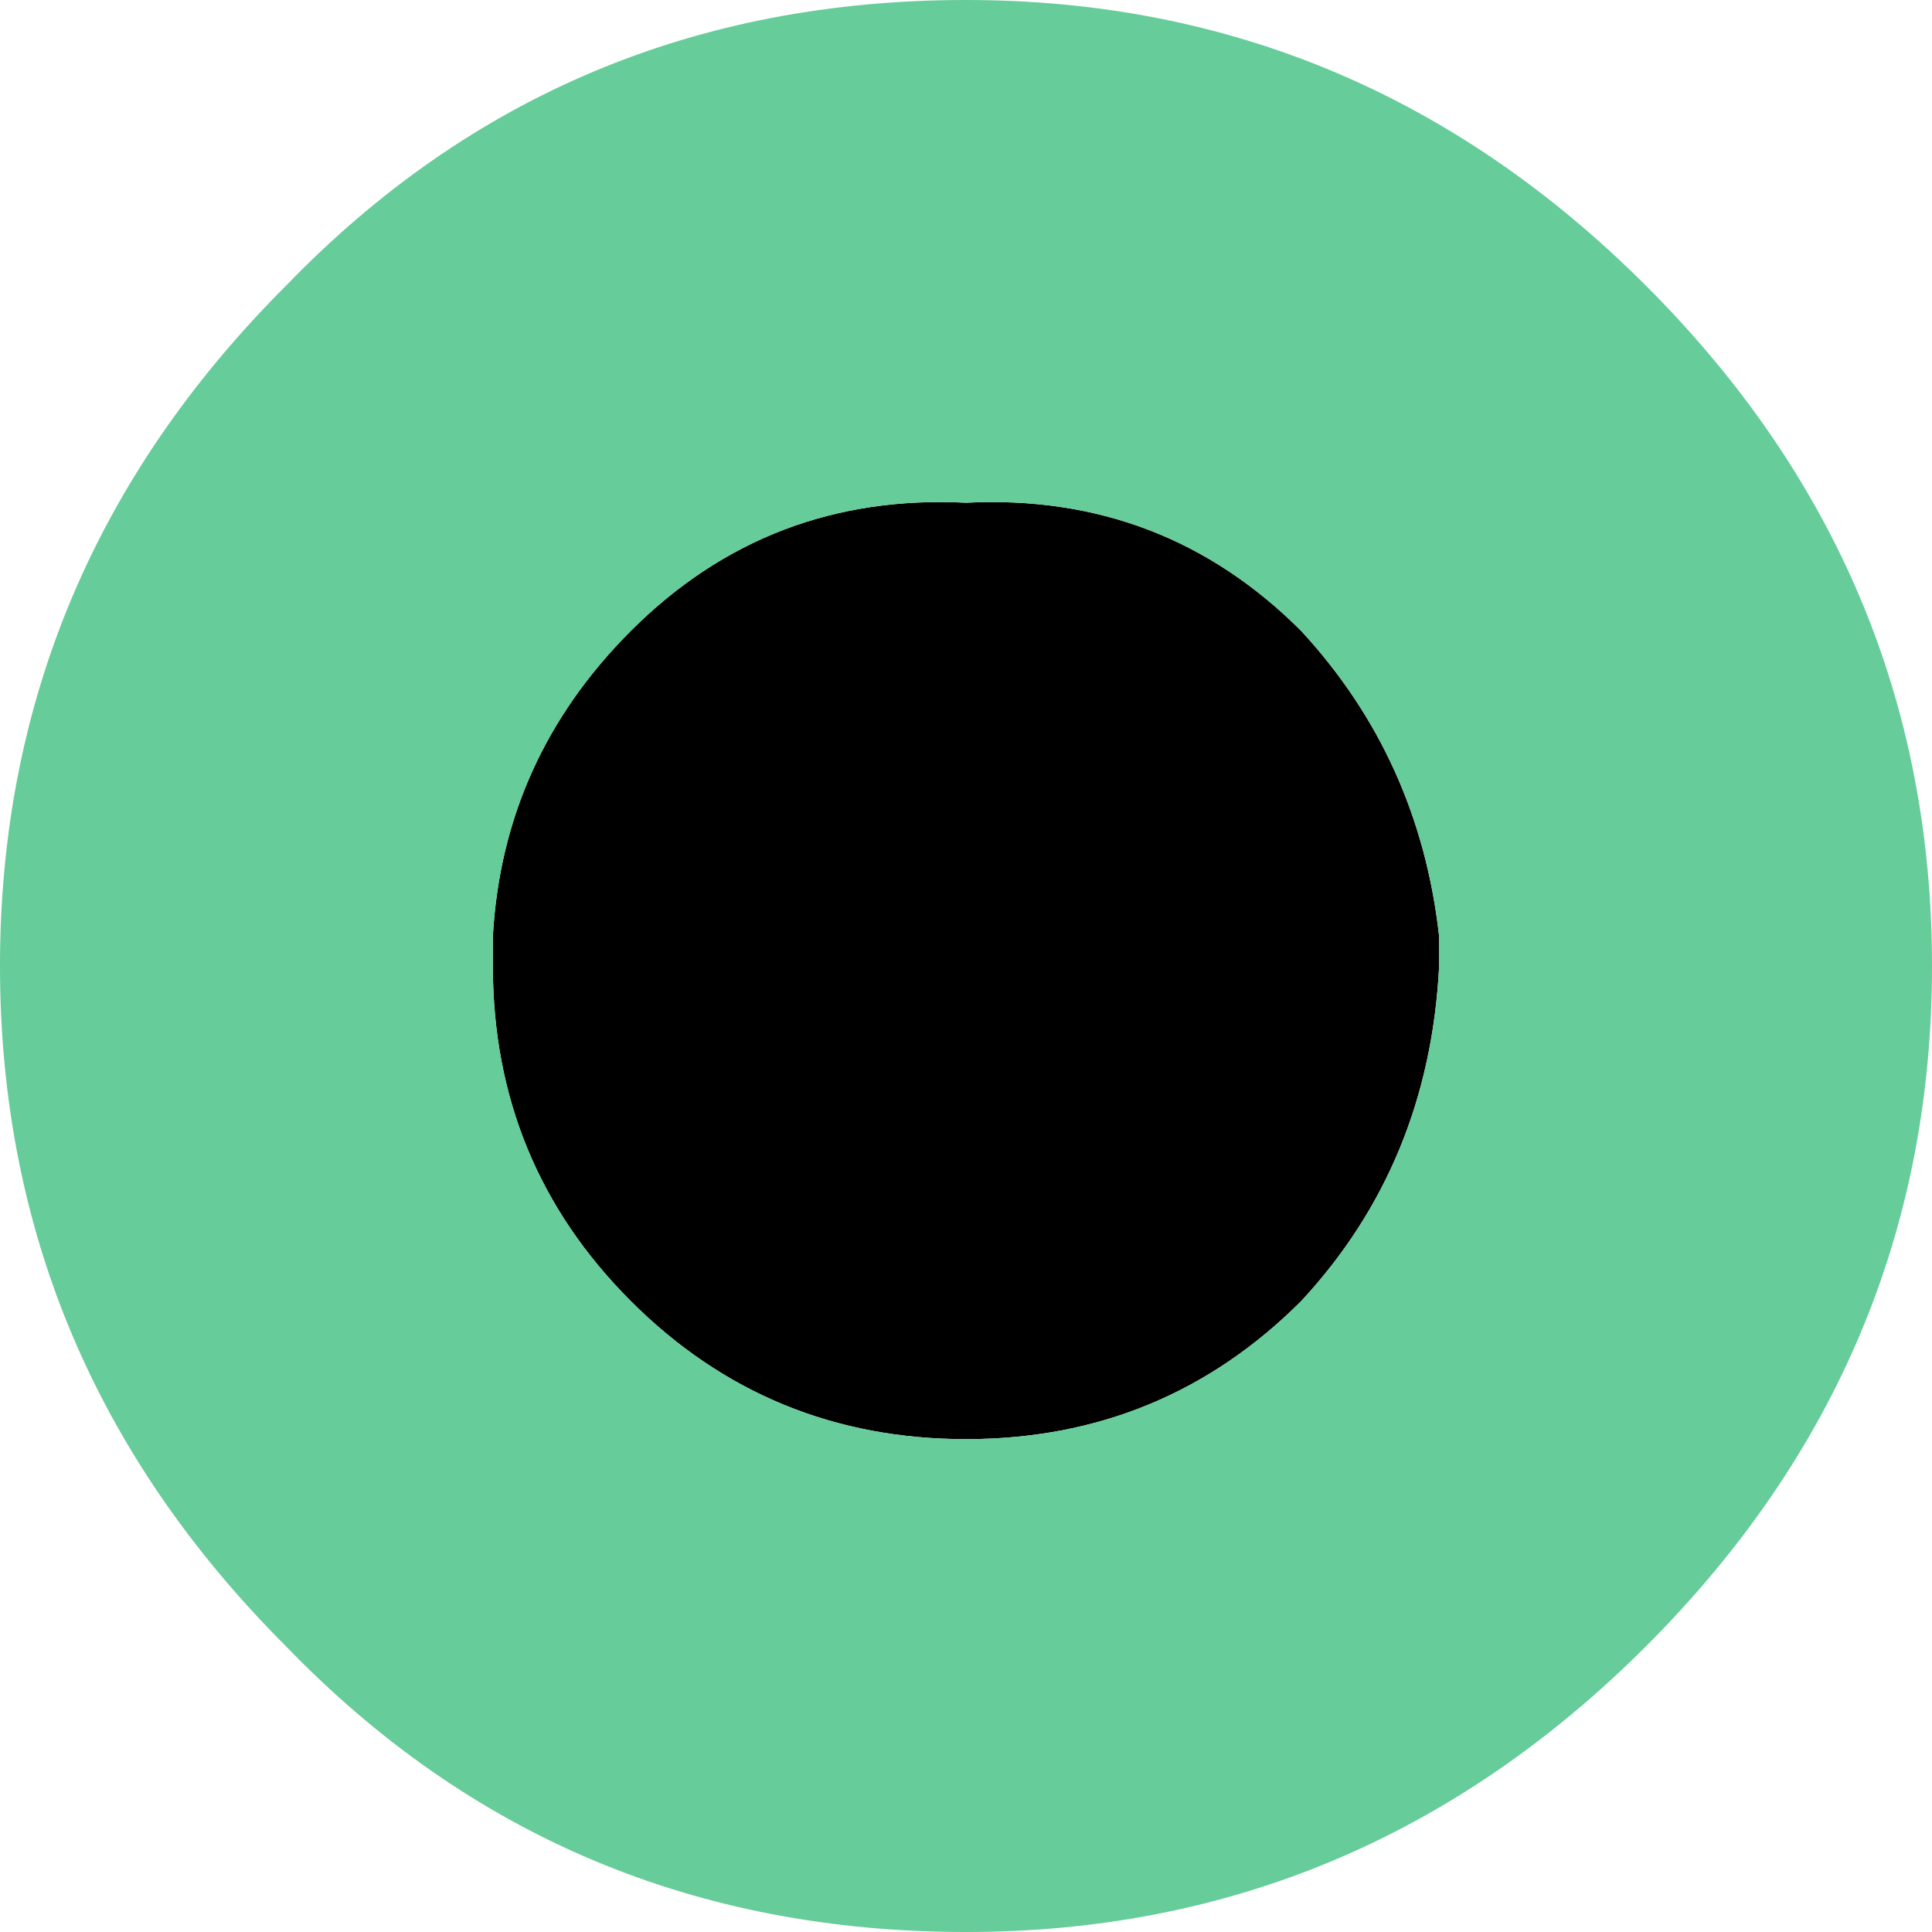 <?xml version="1.0" encoding="UTF-8" standalone="no"?>
<svg xmlns:xlink="http://www.w3.org/1999/xlink" height="9.8px" width="9.8px" xmlns="http://www.w3.org/2000/svg">
  <g transform="matrix(1.0, 0.0, 0.0, 1.0, 11.15, -7.25)">
    <path d="M-8.65 12.0 Q-8.6 11.1 -7.95 10.45 -7.25 9.75 -6.25 9.8 -5.25 9.75 -4.55 10.45 -3.95 11.1 -3.85 12.0 L-3.85 12.15 Q-3.9 13.15 -4.55 13.85 -5.25 14.55 -6.25 14.55 -7.25 14.55 -7.95 13.85 -8.65 13.15 -8.65 12.15 L-8.65 12.0" fill="#000000" fill-rule="evenodd" stroke="none"/>
    <path d="M-8.65 12.0 L-8.65 12.15 Q-8.65 13.15 -7.95 13.85 -7.25 14.55 -6.25 14.55 -5.25 14.55 -4.55 13.85 -3.9 13.15 -3.85 12.15 L-3.85 12.0 Q-3.95 11.1 -4.55 10.45 -5.25 9.75 -6.25 9.8 -7.25 9.75 -7.95 10.45 -8.6 11.1 -8.65 12.0 M-6.25 7.25 Q-4.25 7.25 -2.8 8.7 -1.35 10.15 -1.35 12.15 -1.35 14.15 -2.8 15.6 -4.25 17.05 -6.25 17.05 -8.3 17.05 -9.7 15.6 -11.15 14.15 -11.15 12.15 -11.15 10.15 -9.7 8.7 -8.3 7.25 -6.25 7.25" fill="#66cc99" fill-rule="evenodd" stroke="none"/>
  </g>
</svg>
